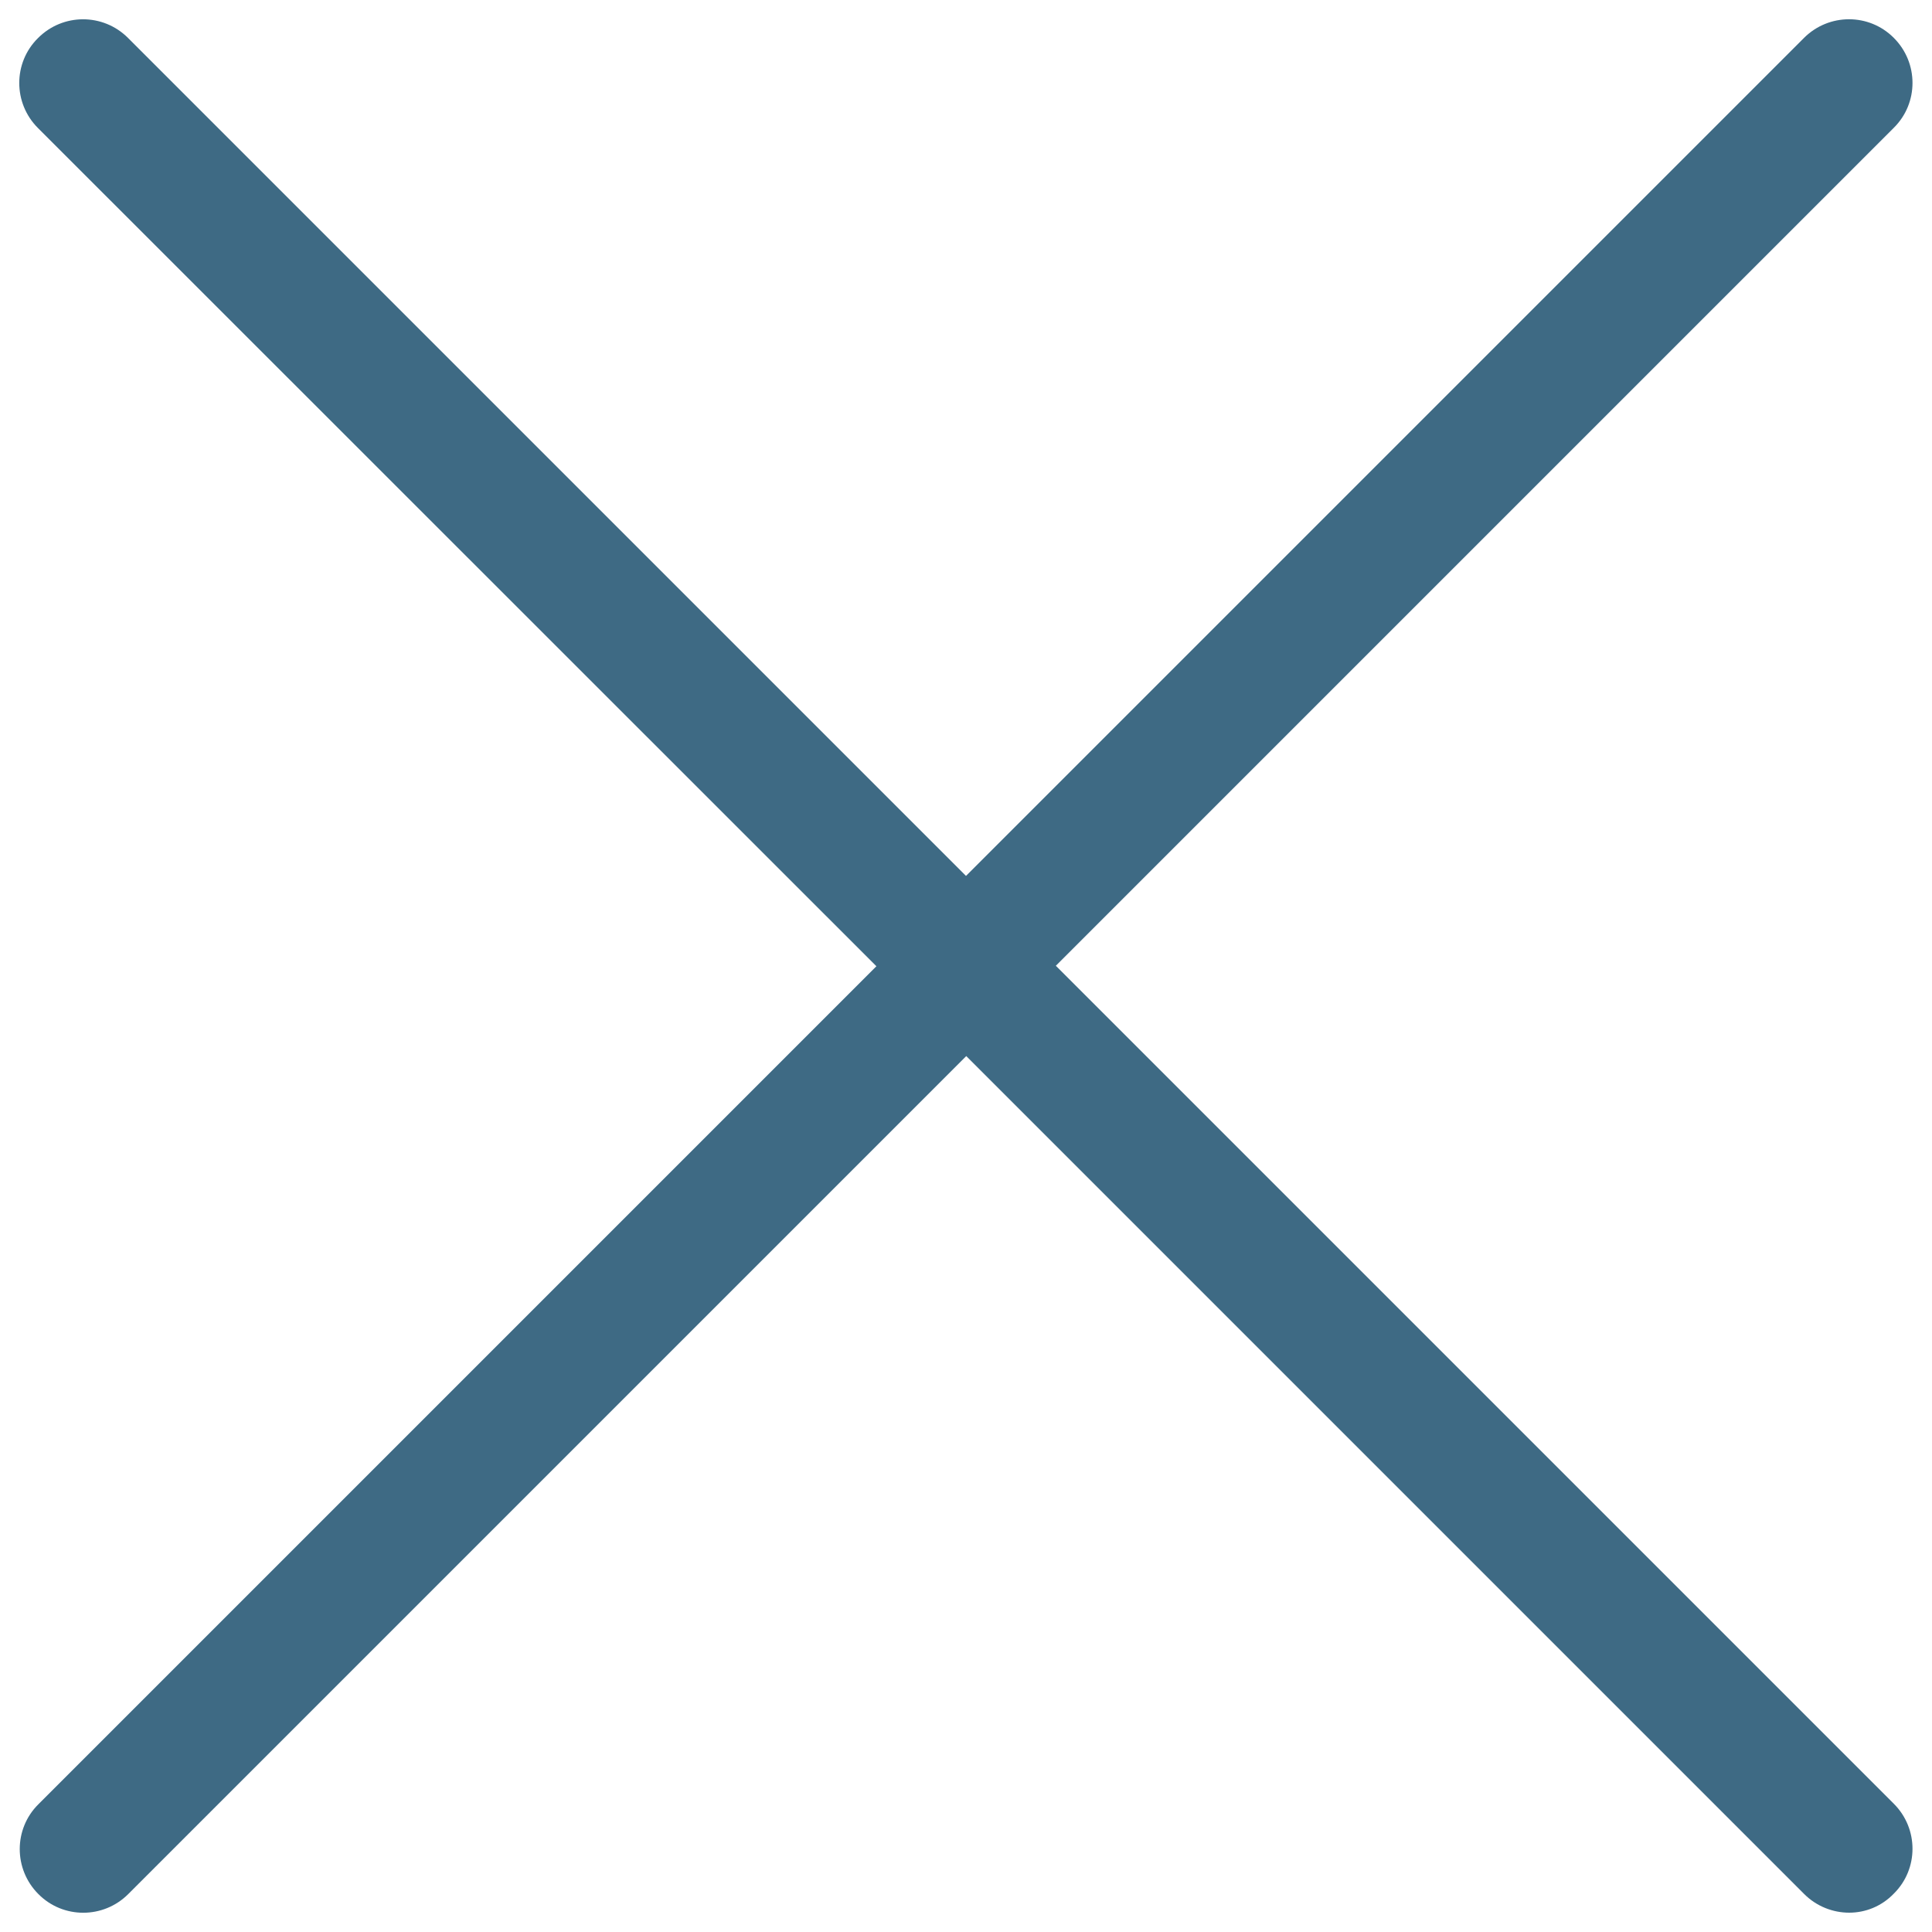 <?xml version="1.0" encoding="utf-8"?>
<!-- Generator: Adobe Illustrator 27.4.0, SVG Export Plug-In . SVG Version: 6.00 Build 0)  -->
<svg version="1.1" id="Layer_1" xmlns="http://www.w3.org/2000/svg" xmlns:xlink="http://www.w3.org/1999/xlink" x="0px" y="0px"
	 viewBox="0 0 800 800" style="enable-background:new 0 0 800 800;" xml:space="preserve">
<style type="text/css">
	.st0{fill:#3E6A84;}
</style>
<path class="st0" d="M765.7,792c-6.7,0-13.5-2.6-18.6-7.7l-347-347l-347,347c-10.3,10.3-27,10.3-37.2,0c-10.3-10.3-10.3-27,0-37.2
	l347-347L15.7,53c-10.3-10.3-10.3-27,0-37.2C26,5.4,42.7,5.4,53,15.7l347,347l347-347c10.3-10.3,27-10.3,37.2,0
	c10.3,10.3,10.3,27,0,37.2l-347,347l347,347c10.3,10.3,10.3,27,0,37.2C779.1,789.4,772.4,792,765.7,792z"/>
</svg>
